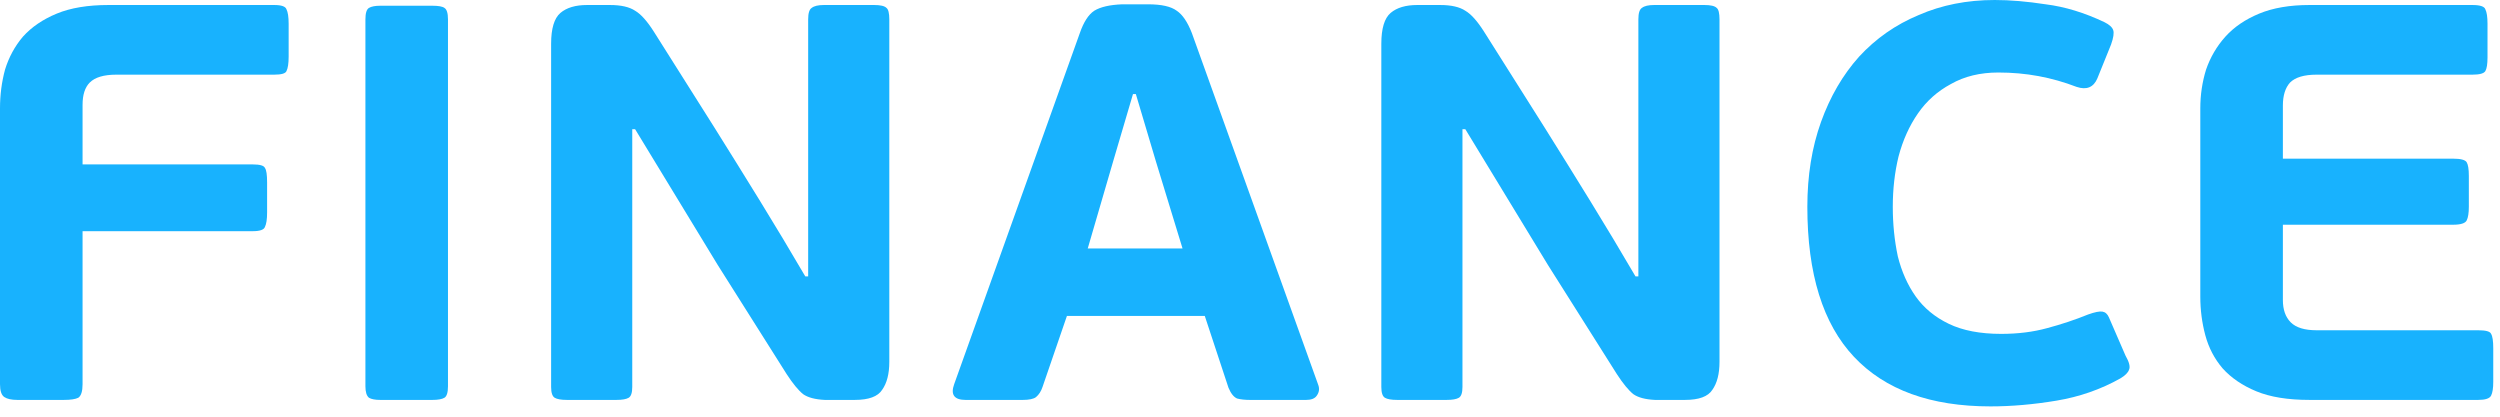 <?xml version="1.0" encoding="UTF-8"?> <svg xmlns="http://www.w3.org/2000/svg" width="192" height="32" viewBox="0 0 192 32" fill="none"><path d="M191.482 29.335C191.482 29.813 191.427 30.162 191.316 30.383C191.206 30.603 190.875 30.713 190.324 30.713H177.365C175.711 30.713 174.351 30.493 173.285 30.052C172.218 29.61 171.355 29.022 170.693 28.287C170.068 27.552 169.627 26.706 169.369 25.75C169.112 24.795 168.983 23.802 168.983 22.773V8.325C168.983 7.296 169.13 6.303 169.425 5.348C169.755 4.392 170.252 3.546 170.913 2.811C171.575 2.076 172.439 1.488 173.505 1.046C174.571 0.605 175.858 0.385 177.365 0.385H189.883C190.471 0.385 190.802 0.495 190.875 0.716C190.985 0.936 191.041 1.304 191.041 1.818V4.41C191.041 4.925 190.985 5.274 190.875 5.458C190.765 5.642 190.434 5.734 189.883 5.734H177.917C176.961 5.734 176.281 5.936 175.876 6.34C175.509 6.745 175.325 7.333 175.325 8.105V12.185H188.394C188.982 12.185 189.331 12.277 189.441 12.461C189.552 12.645 189.607 12.994 189.607 13.509V15.88C189.607 16.358 189.552 16.707 189.441 16.928C189.331 17.148 188.982 17.259 188.394 17.259H175.325V23.049C175.325 23.784 175.527 24.354 175.931 24.758C176.336 25.162 176.998 25.364 177.917 25.364H190.324C190.912 25.364 191.243 25.456 191.316 25.64C191.427 25.824 191.482 26.192 191.482 26.743V29.335Z" fill="#18B2FE"></path><path d="M153.692 25.642C154.979 25.642 156.155 25.494 157.221 25.2C158.324 24.906 159.372 24.557 160.365 24.153C160.879 23.969 161.247 23.895 161.467 23.932C161.688 23.969 161.853 24.116 161.964 24.373L163.232 27.296C163.526 27.81 163.618 28.178 163.508 28.399C163.434 28.619 163.214 28.84 162.846 29.06C161.339 29.906 159.703 30.476 157.938 30.77C156.174 31.064 154.483 31.211 152.865 31.211C148.27 31.211 144.778 29.943 142.388 27.406C139.998 24.869 138.804 21.028 138.804 15.881C138.804 13.492 139.153 11.323 139.851 9.374C140.55 7.426 141.524 5.753 142.774 4.356C144.061 2.959 145.586 1.893 147.351 1.158C149.115 0.386 151.064 0 153.196 0C154.372 0 155.677 0.11 157.111 0.331C158.582 0.515 160.089 0.974 161.633 1.709C162.001 1.893 162.221 2.095 162.295 2.316C162.368 2.537 162.313 2.904 162.129 3.419L161.081 6.011C160.787 6.709 160.254 6.93 159.482 6.672C158.527 6.305 157.552 6.029 156.56 5.845C155.567 5.661 154.538 5.569 153.472 5.569C152.075 5.569 150.862 5.864 149.832 6.452C148.803 7.003 147.957 7.757 147.296 8.713C146.634 9.668 146.138 10.771 145.807 12.021C145.513 13.234 145.366 14.521 145.366 15.881C145.366 17.205 145.494 18.473 145.752 19.686C146.046 20.862 146.505 21.892 147.13 22.774C147.755 23.656 148.601 24.355 149.667 24.869C150.733 25.384 152.075 25.642 153.692 25.642Z" fill="#18B2FE"></path><path d="M125.827 21.229V1.488C125.827 1.01 125.919 0.716 126.103 0.605C126.287 0.458 126.599 0.385 127.04 0.385H130.9C131.378 0.385 131.691 0.458 131.838 0.605C131.985 0.716 132.058 1.01 132.058 1.488V27.791C132.058 28.71 131.874 29.427 131.507 29.941C131.176 30.456 130.478 30.713 129.411 30.713H127.095C126.36 30.677 125.809 30.53 125.441 30.272C125.074 29.978 124.651 29.463 124.173 28.728L118.879 20.346L112.538 9.925H112.317V29.721C112.317 30.162 112.225 30.438 112.041 30.548C111.858 30.658 111.545 30.713 111.104 30.713H107.299C106.858 30.713 106.545 30.658 106.362 30.548C106.178 30.438 106.086 30.162 106.086 29.721V3.362C106.086 2.186 106.325 1.396 106.803 0.991C107.281 0.587 107.961 0.385 108.843 0.385H110.608C111.453 0.385 112.097 0.532 112.538 0.826C112.979 1.083 113.457 1.616 113.971 2.425L118.603 9.759C119.78 11.634 120.956 13.527 122.133 15.439C123.309 17.35 124.467 19.28 125.607 21.229H125.827Z" fill="#18B2FE"></path><path d="M81.94 24.263L80.065 29.722C79.954 30.053 79.789 30.31 79.569 30.494C79.385 30.641 79.035 30.715 78.521 30.715H74.164C73.282 30.715 72.988 30.31 73.282 29.502L82.932 2.537C83.226 1.691 83.594 1.121 84.035 0.827C84.513 0.533 85.23 0.368 86.186 0.331H88.171C89.2 0.331 89.935 0.496 90.376 0.827C90.818 1.121 91.204 1.691 91.534 2.537L101.24 29.557C101.35 29.851 101.313 30.127 101.129 30.384C100.982 30.605 100.707 30.715 100.302 30.715H96.056C95.615 30.715 95.266 30.678 95.008 30.605C94.751 30.494 94.531 30.218 94.347 29.777L92.527 24.263H81.94ZM87.013 7.224L85.469 12.463L83.539 19.08H90.818L88.777 12.407L87.233 7.224H87.013Z" fill="#18B2FE"></path><path d="M62.067 21.229V1.488C62.067 1.01 62.159 0.716 62.343 0.605C62.527 0.458 62.839 0.385 63.281 0.385H67.141C67.618 0.385 67.931 0.458 68.078 0.605C68.225 0.716 68.299 1.01 68.299 1.488V27.791C68.299 28.71 68.115 29.427 67.747 29.941C67.416 30.456 66.718 30.713 65.652 30.713H63.336C62.6 30.677 62.049 30.53 61.681 30.272C61.314 29.978 60.891 29.463 60.413 28.728L55.119 20.346L48.778 9.925H48.557V29.721C48.557 30.162 48.465 30.438 48.282 30.548C48.098 30.658 47.785 30.713 47.344 30.713H43.539C43.098 30.713 42.786 30.658 42.602 30.548C42.418 30.438 42.326 30.162 42.326 29.721V3.362C42.326 2.186 42.565 1.396 43.043 0.991C43.521 0.587 44.201 0.385 45.083 0.385H46.848C47.693 0.385 48.337 0.532 48.778 0.826C49.219 1.083 49.697 1.616 50.212 2.425L54.844 9.759C56.02 11.634 57.196 13.527 58.373 15.439C59.549 17.35 60.707 19.28 61.847 21.229H62.067Z" fill="#18B2FE"></path><path d="M34.405 29.666C34.405 30.144 34.313 30.438 34.129 30.549C33.945 30.659 33.633 30.714 33.192 30.714H29.221C28.817 30.714 28.523 30.659 28.339 30.549C28.155 30.401 28.064 30.107 28.064 29.666V1.488C28.064 1.01 28.155 0.716 28.339 0.606C28.523 0.496 28.817 0.44 29.221 0.44H33.192C33.67 0.44 33.982 0.496 34.129 0.606C34.313 0.716 34.405 1.01 34.405 1.488V29.666Z" fill="#18B2FE"></path><path d="M6.341 29.5C6.341 30.052 6.231 30.401 6.011 30.548C5.79 30.658 5.422 30.713 4.908 30.713H1.323C0.882 30.713 0.551 30.64 0.331 30.493C0.11 30.346 0 30.015 0 29.5V8.325C0 7.296 0.129 6.303 0.386 5.348C0.68 4.392 1.14 3.546 1.765 2.811C2.426 2.076 3.29 1.488 4.356 1.046C5.422 0.605 6.746 0.385 8.327 0.385H21.065C21.616 0.385 21.928 0.495 22.002 0.716C22.112 0.936 22.168 1.304 22.168 1.818V4.355C22.168 4.87 22.112 5.237 22.002 5.458C21.928 5.642 21.616 5.734 21.065 5.734H8.933C7.977 5.734 7.297 5.936 6.893 6.34C6.525 6.708 6.341 7.278 6.341 8.05V12.627H19.41C19.962 12.627 20.274 12.718 20.348 12.902C20.458 13.049 20.513 13.417 20.513 14.005V16.321C20.513 16.836 20.458 17.203 20.348 17.424C20.274 17.645 19.962 17.755 19.41 17.755H6.341V29.5Z" fill="#18B2FE"></path></svg> 
